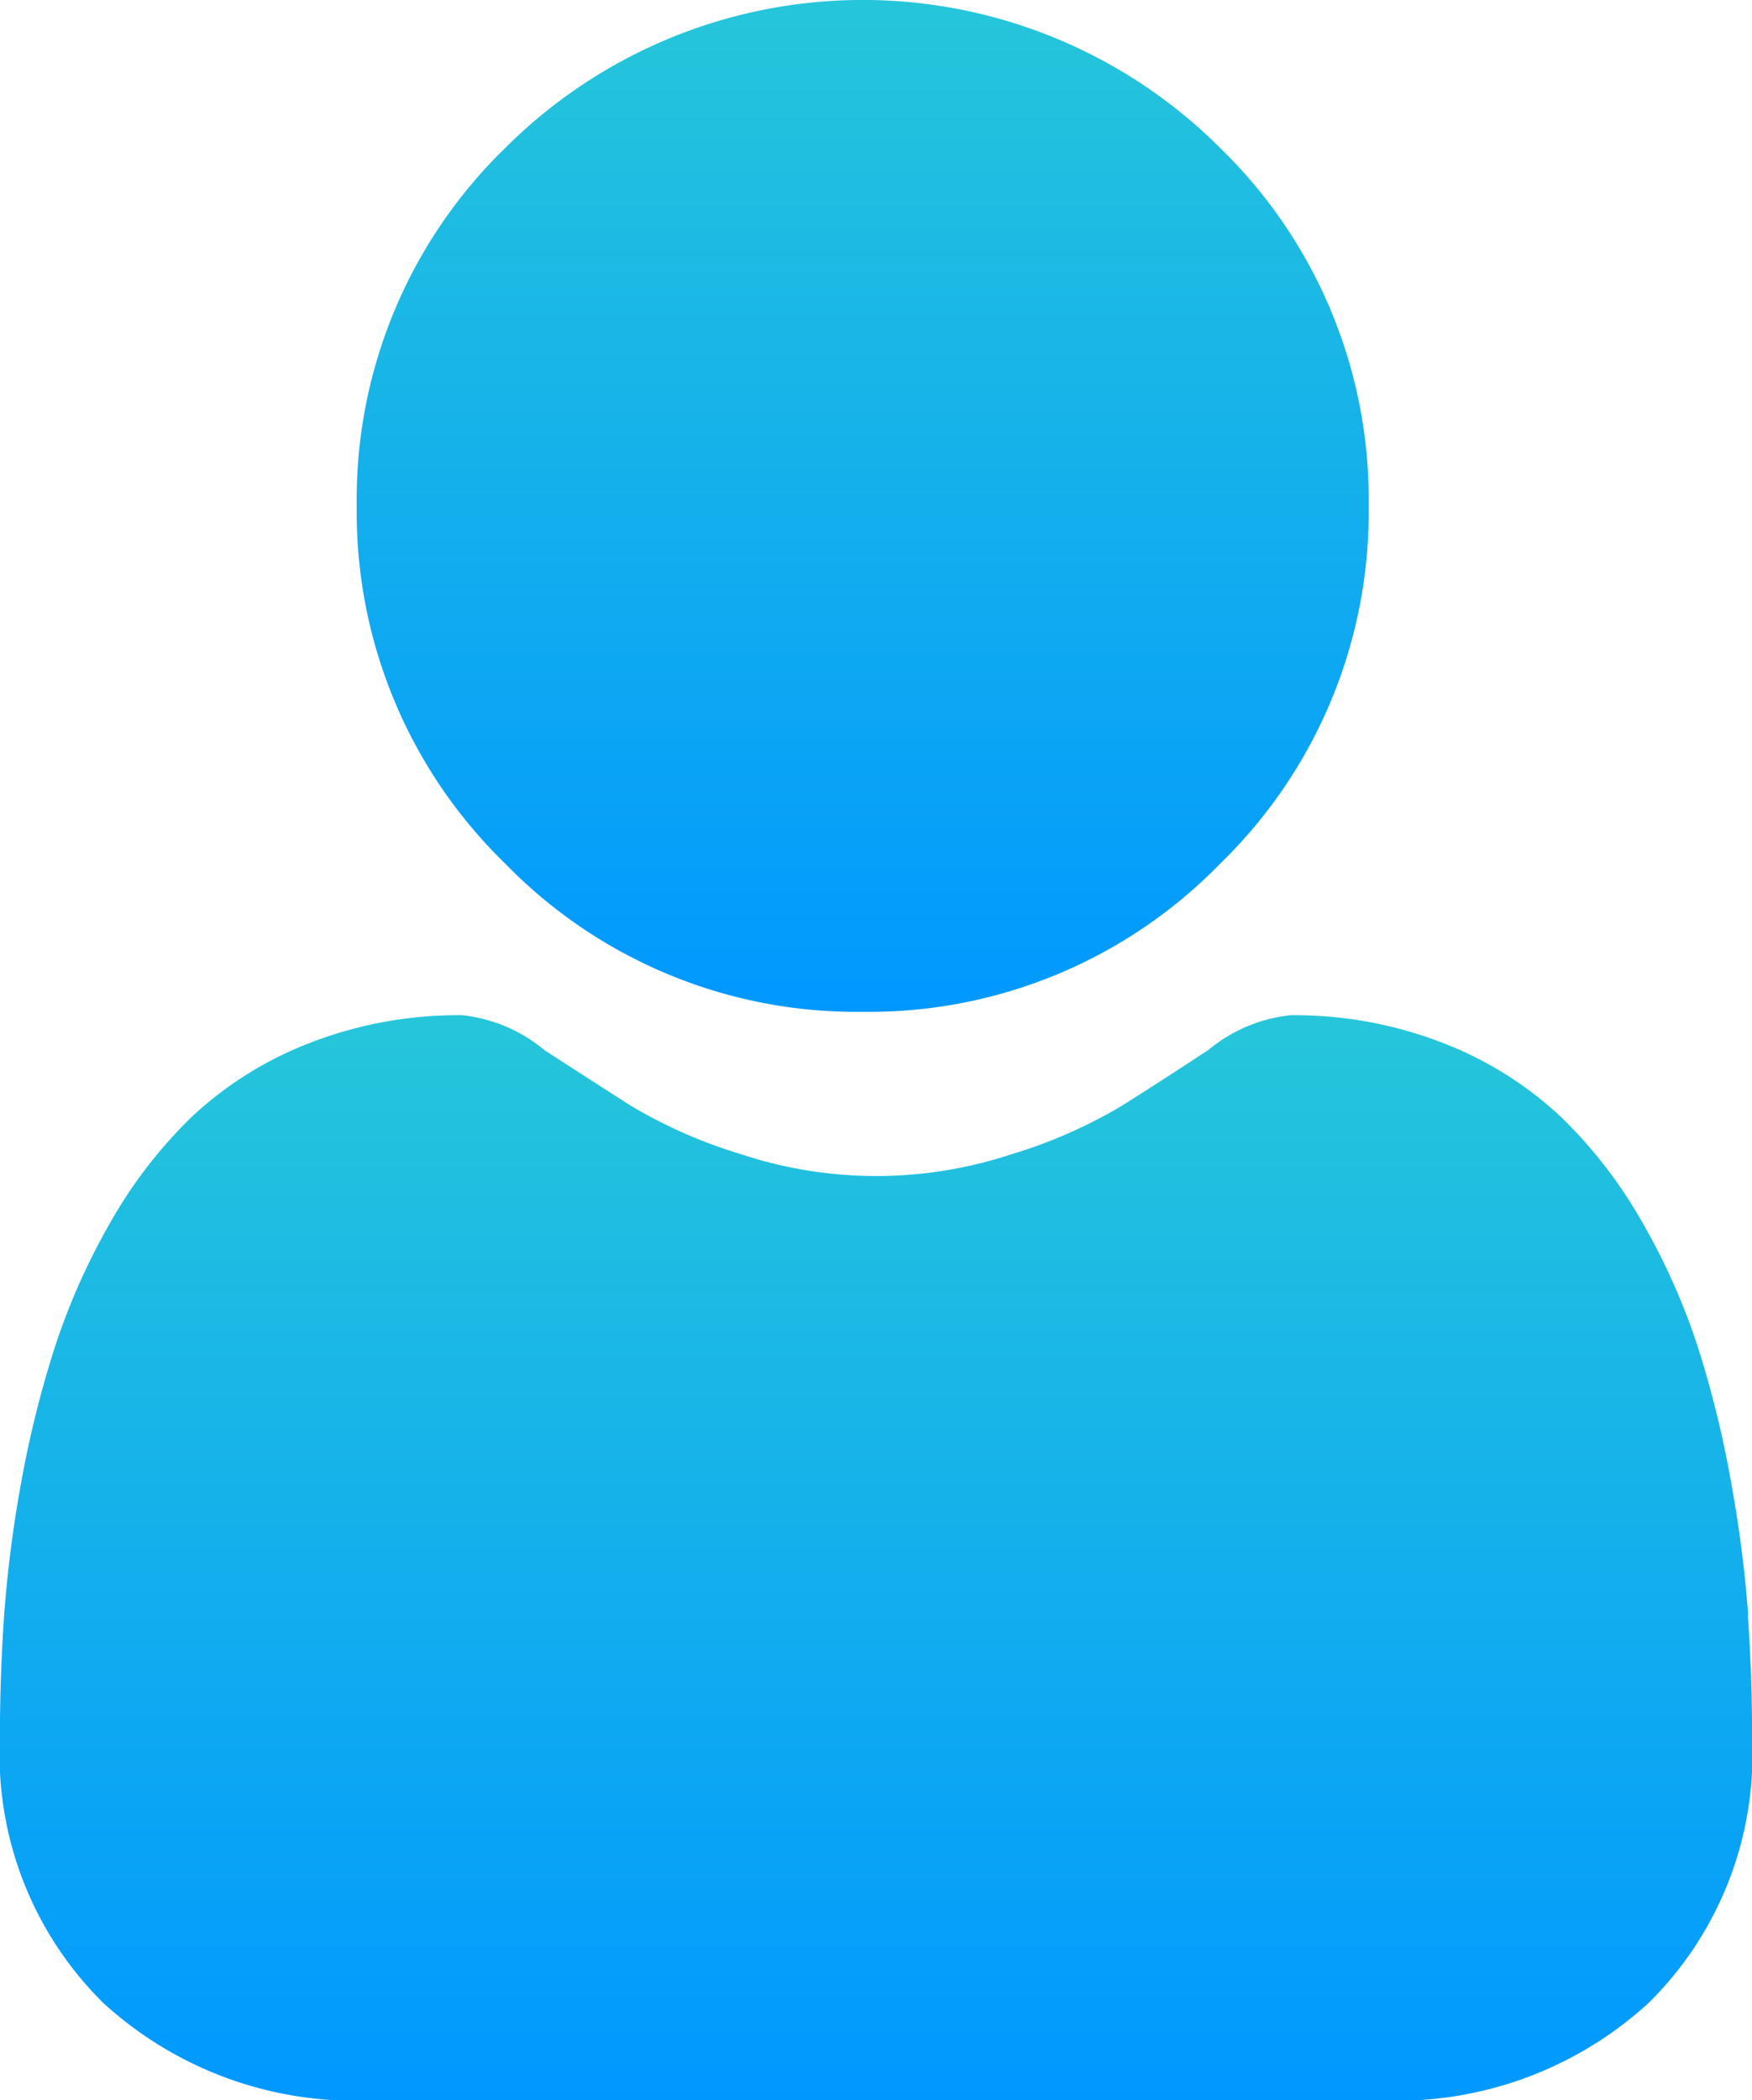<svg xmlns="http://www.w3.org/2000/svg" xmlns:xlink="http://www.w3.org/1999/xlink" width="16.536" height="19.82" viewBox="0 0 16.536 19.82">
  <defs>
    <linearGradient id="linear-gradient" x1="0.5" x2="0.5" y2="1" gradientUnits="objectBoundingBox">
      <stop offset="0" stop-color="#26c6da"/>
      <stop offset="1" stop-color="#0098ff"/>
    </linearGradient>
  </defs>
  <g id="user_2_" data-name="user (2)" transform="translate(0 0)">
    <path id="Path_92945" data-name="Path 92945" d="M91.806,9.548a4.619,4.619,0,0,0,3.375-1.4,4.619,4.619,0,0,0,1.4-3.375,4.62,4.62,0,0,0-1.4-3.375,4.773,4.773,0,0,0-6.751,0,4.619,4.619,0,0,0-1.4,3.375,4.619,4.619,0,0,0,1.4,3.375A4.62,4.62,0,0,0,91.806,9.548Zm0,0" transform="translate(-83.663 0)" fill="url(#linear-gradient)"/>
    <path id="Path_92946" data-name="Path 92946" d="M16.5,252.983a11.79,11.79,0,0,0-.161-1.252,9.867,9.867,0,0,0-.308-1.259,6.219,6.219,0,0,0-.518-1.174,4.432,4.432,0,0,0-.781-1.017,3.441,3.441,0,0,0-1.121-.7,3.875,3.875,0,0,0-1.431-.259,1.453,1.453,0,0,0-.776.329c-.233.152-.5.327-.808.521a4.632,4.632,0,0,1-1.046.461,4.061,4.061,0,0,1-2.558,0,4.621,4.621,0,0,1-1.045-.461c-.3-.192-.573-.368-.809-.521a1.451,1.451,0,0,0-.776-.329,3.87,3.87,0,0,0-1.431.259,3.438,3.438,0,0,0-1.121.7,4.432,4.432,0,0,0-.78,1.017,6.231,6.231,0,0,0-.518,1.174A9.889,9.889,0,0,0,.2,251.731a11.748,11.748,0,0,0-.161,1.253c-.026.379-.04.773-.04,1.17a3.291,3.291,0,0,0,.977,2.49,3.519,3.519,0,0,0,2.519.919H13.04a3.518,3.518,0,0,0,2.519-.919,3.29,3.29,0,0,0,.978-2.49c0-.4-.014-.793-.04-1.171Zm0,0" transform="translate(0 -237.742)" fill="url(#linear-gradient)"/>
  </g>
</svg>
